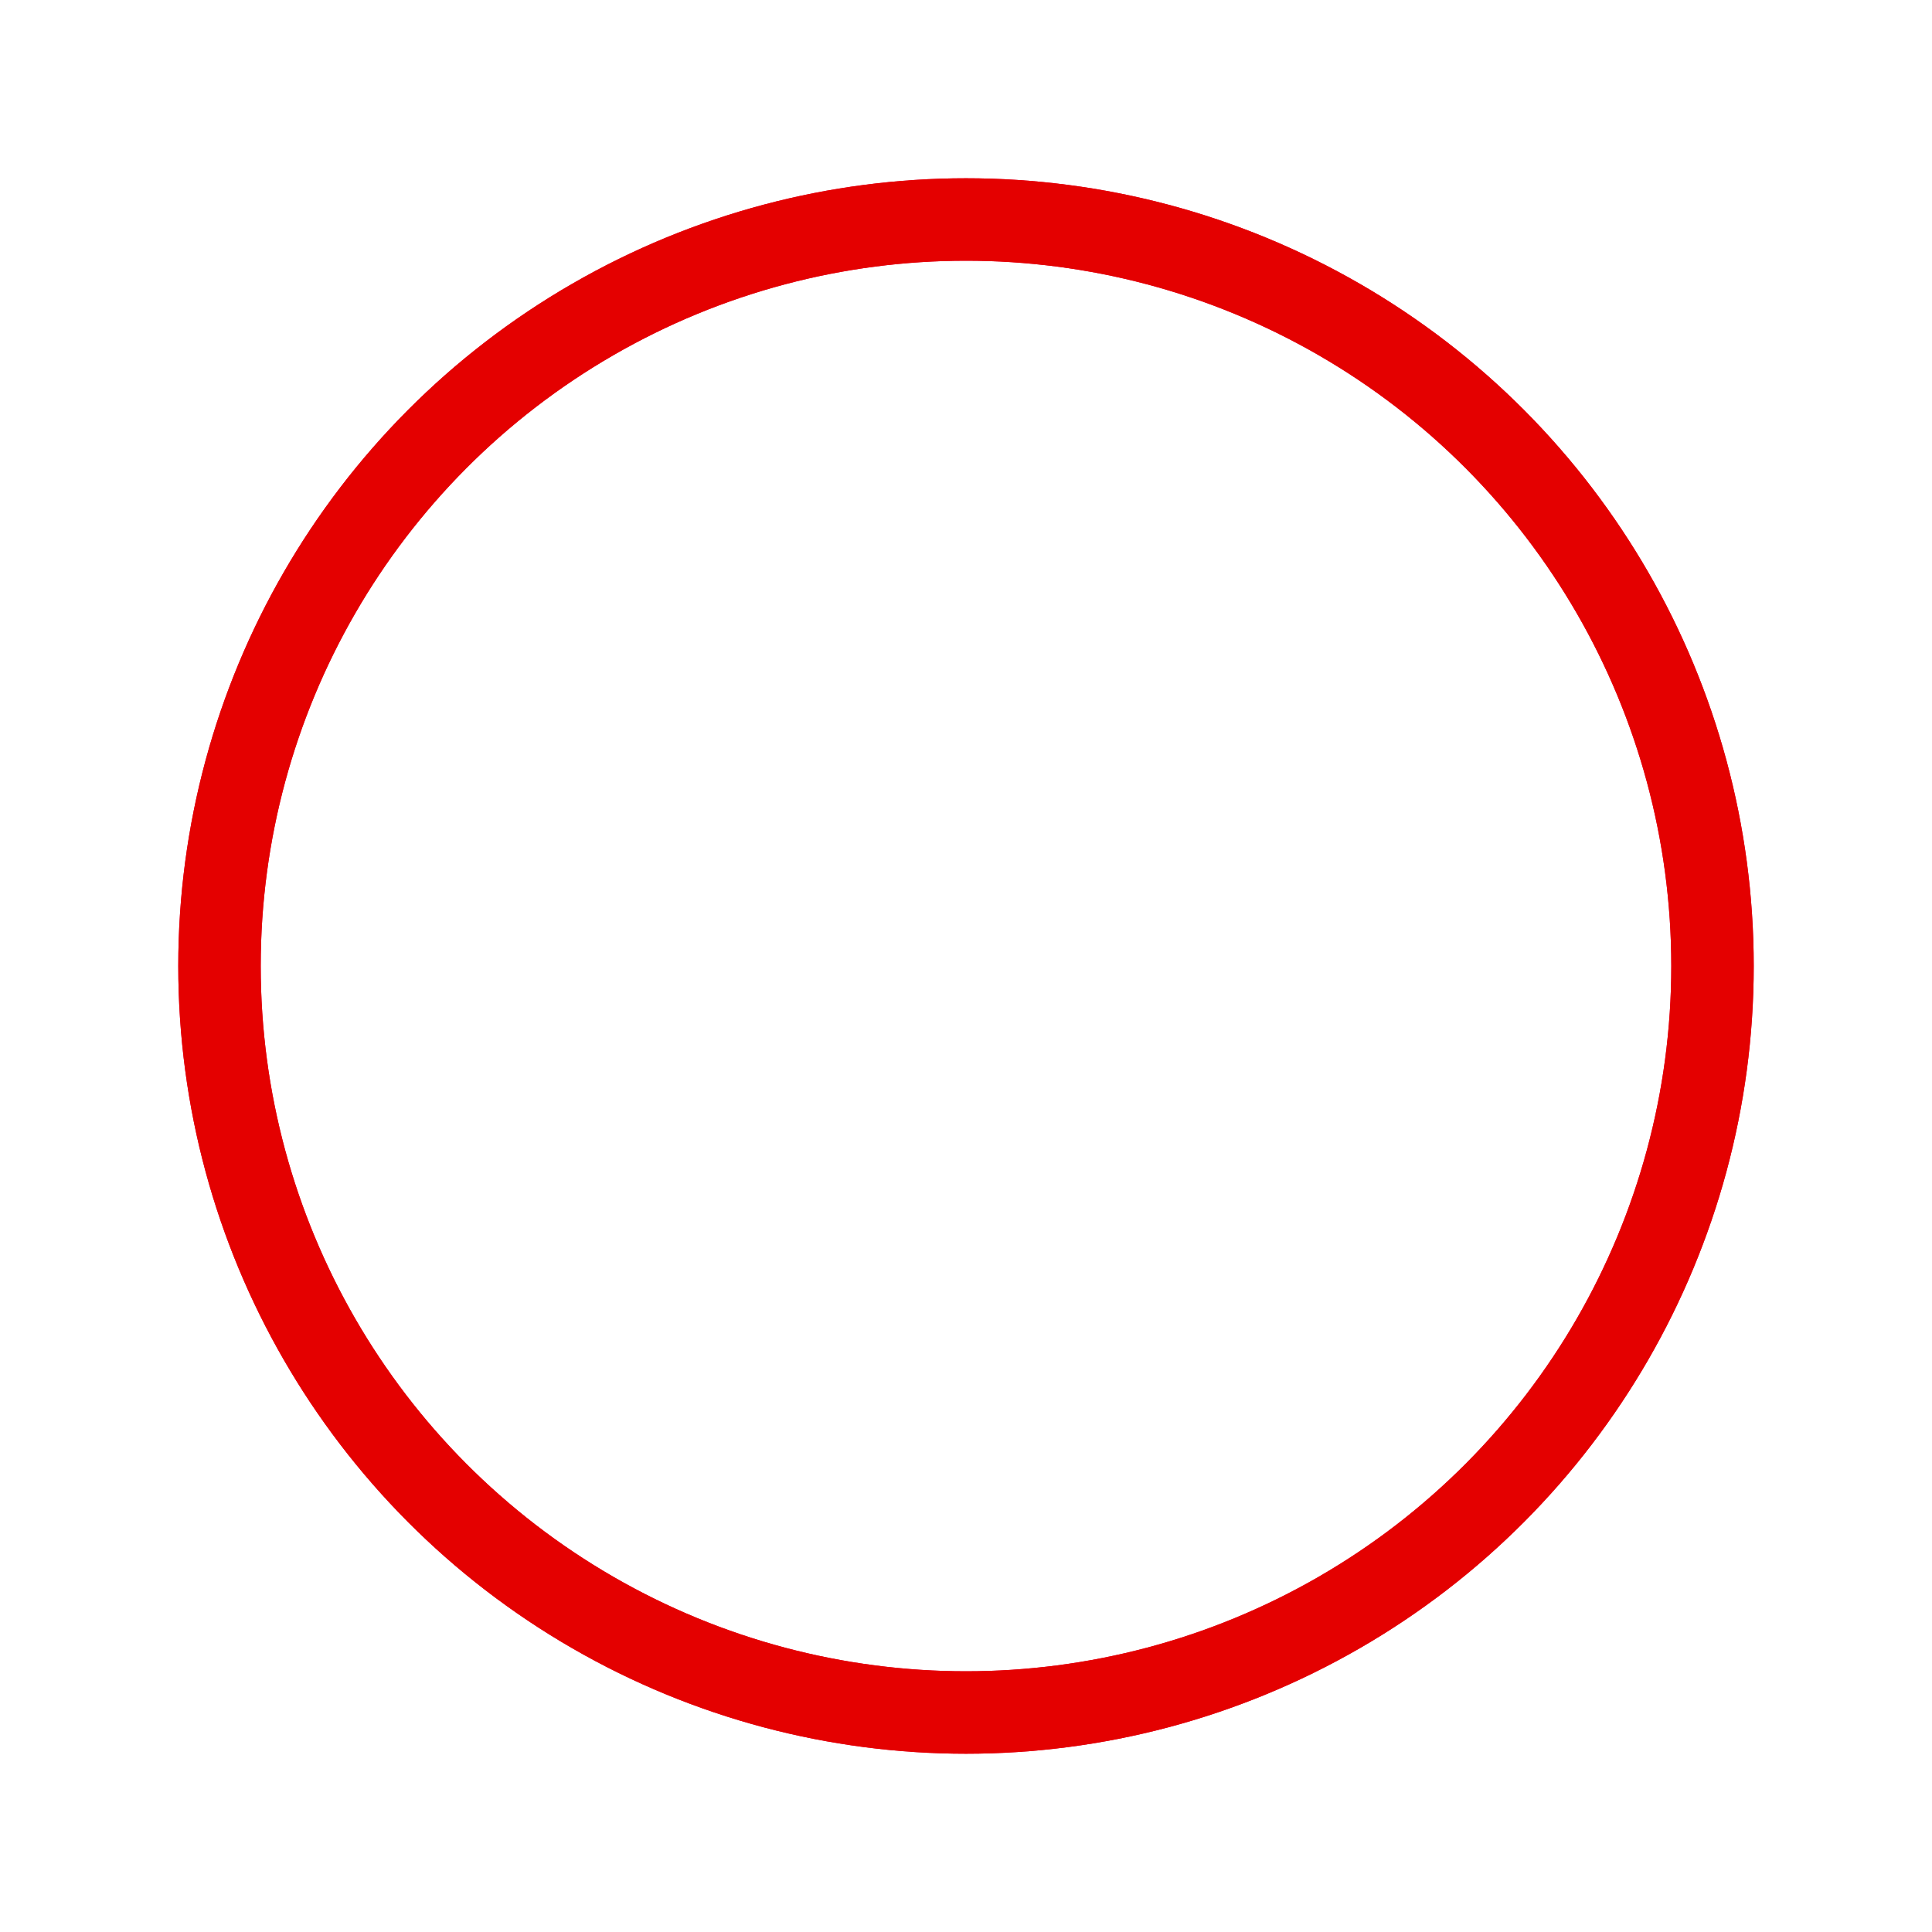 <svg width="867" height="867" viewBox="0 0 867 867" fill="none" xmlns="http://www.w3.org/2000/svg">
<g filter="url(#filter0_f_102_3)">
<circle cx="433.5" cy="433.5" r="335" stroke="#E40037" stroke-width="37"/>
</g>
<circle cx="433.5" cy="433.5" r="335" stroke="#E40000" stroke-width="37"/>
<defs>
<filter id="filter0_f_102_3" x="0" y="0" width="867" height="867" filterUnits="userSpaceOnUse" color-interpolation-filters="sRGB">
<feFlood flood-opacity="0" result="BackgroundImageFix"/>
<feBlend mode="normal" in="SourceGraphic" in2="BackgroundImageFix" result="shape"/>
<feGaussianBlur stdDeviation="40" result="effect1_foregroundBlur_102_3"/>
</filter>
</defs>
</svg>

